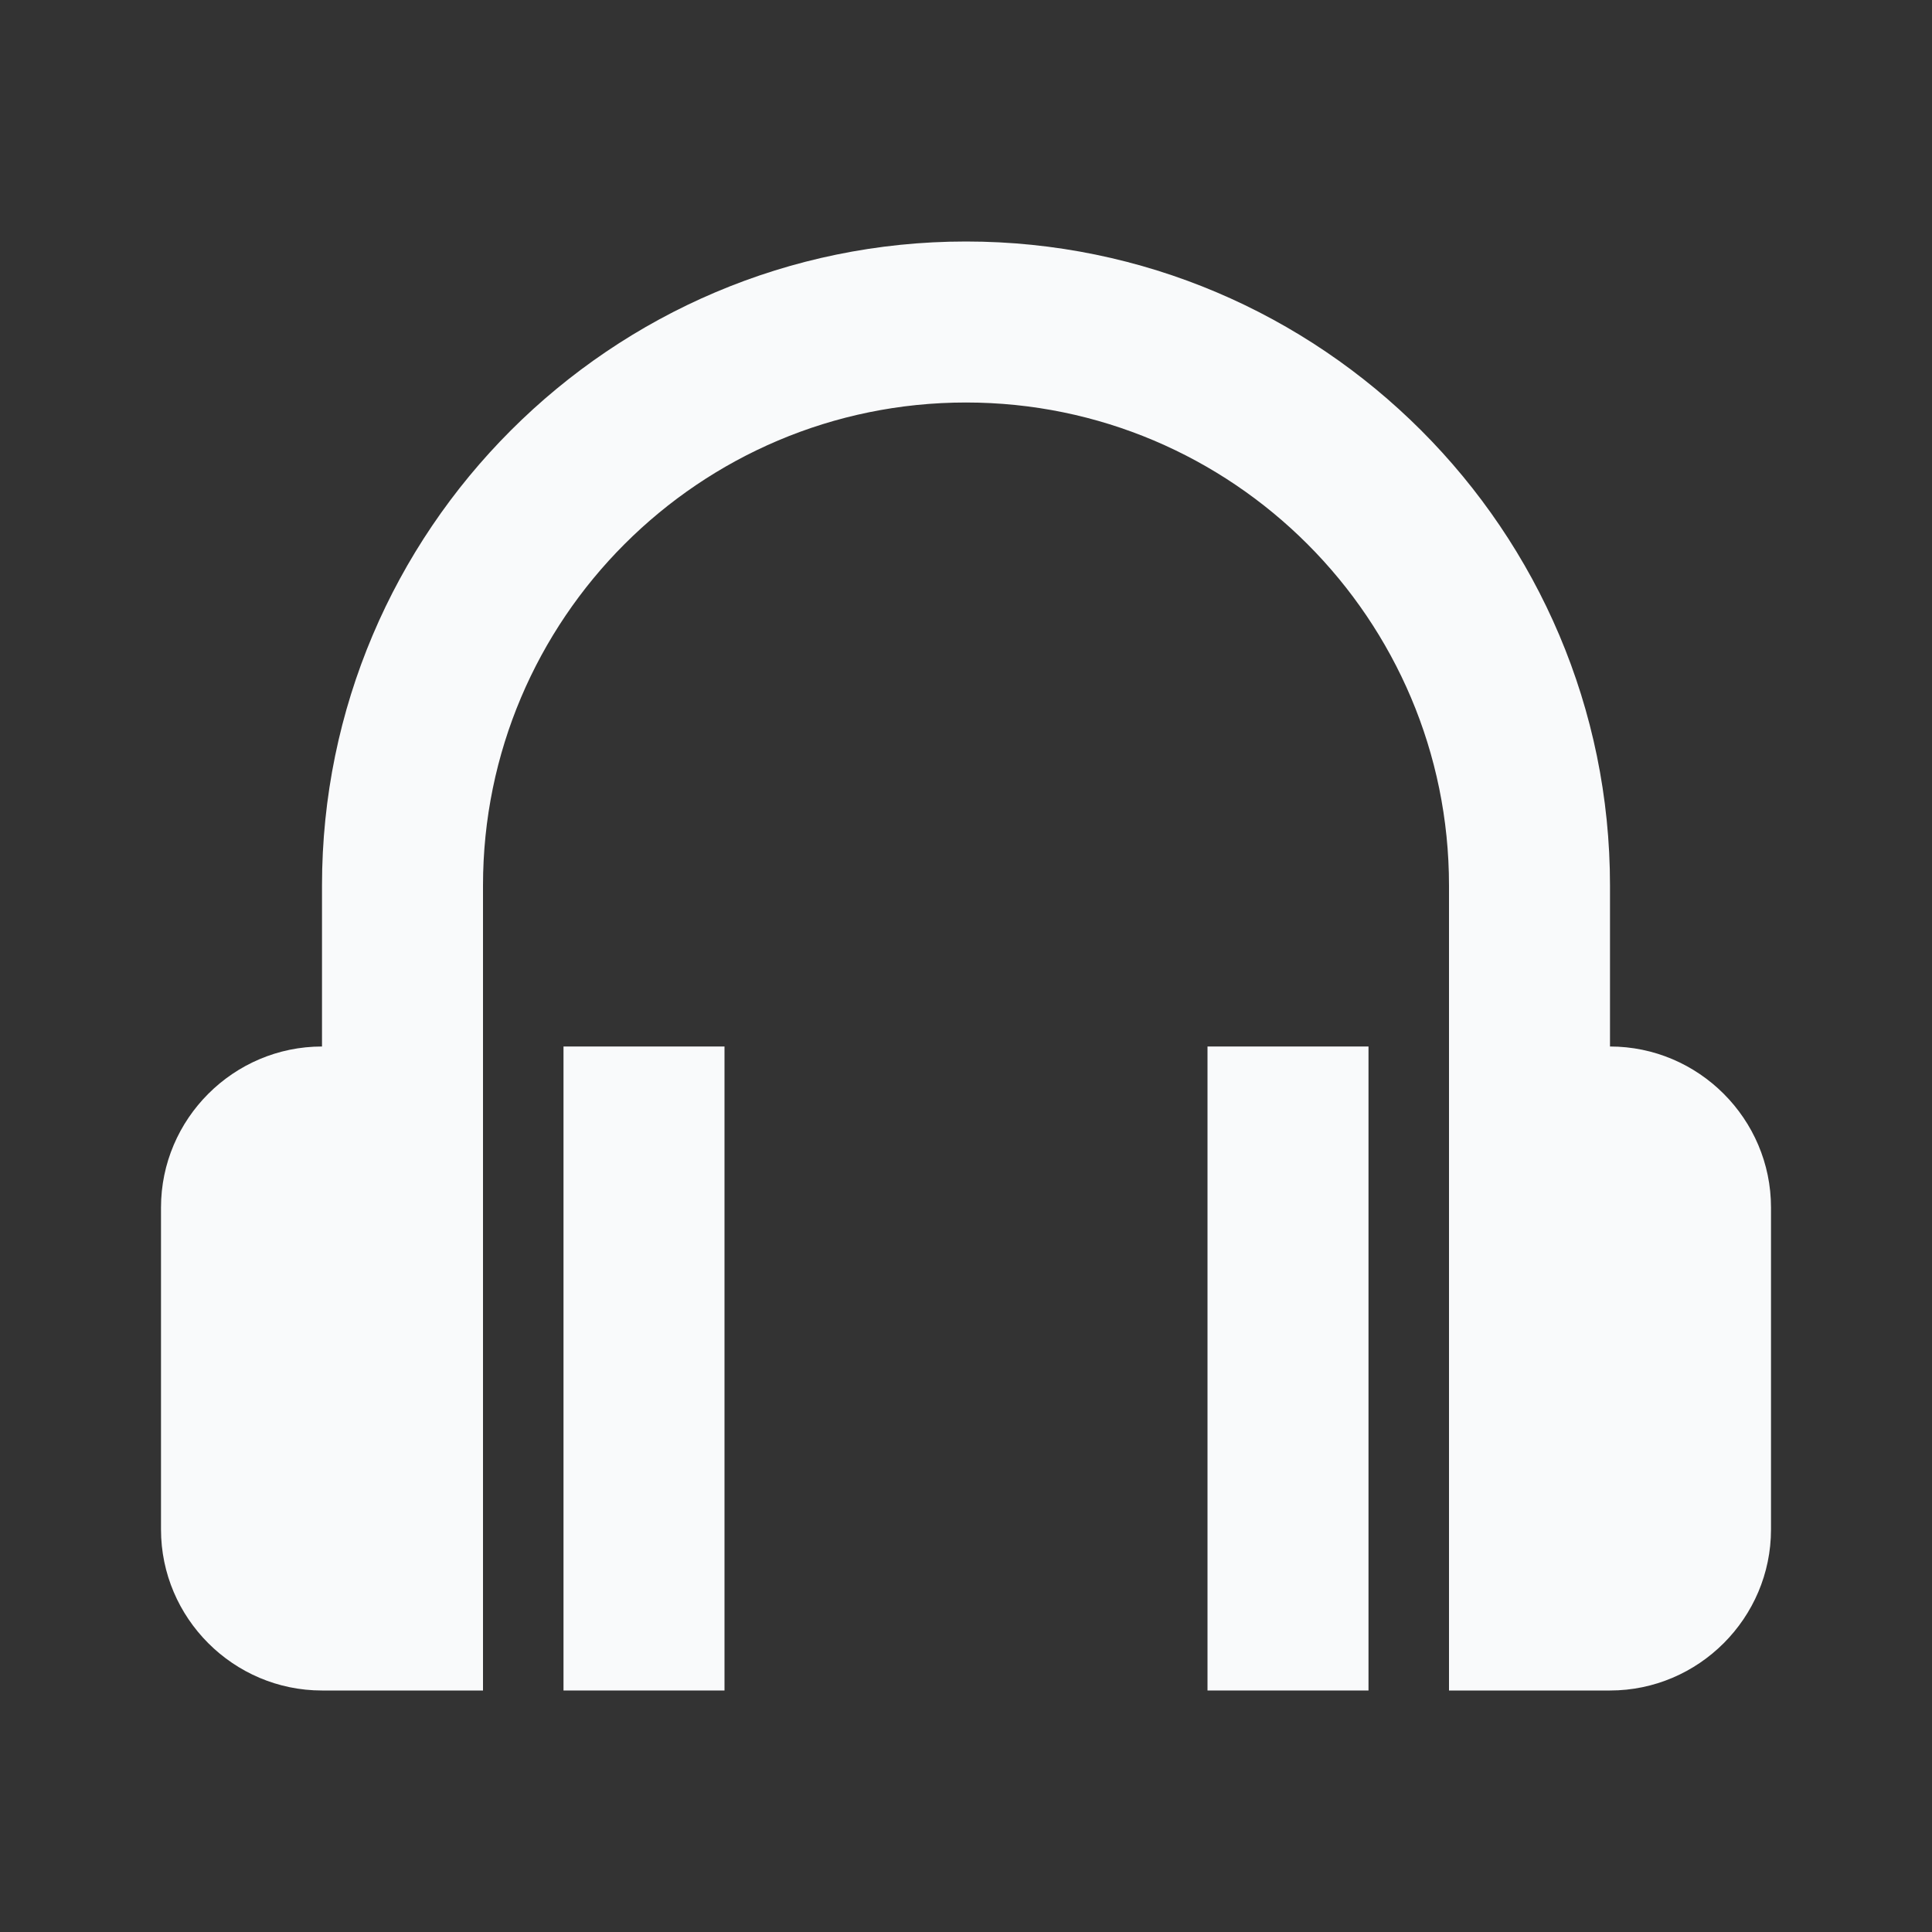 <svg width="24" height="24" viewBox="0 0 24 24" fill="none" xmlns="http://www.w3.org/2000/svg">
<rect x="0" y="0" width="24" height="24" fill="#333333" stroke="none"/>
<path d="M7 13H9V21H7V13Z" fill="#F9FAFB"/>
<path d="M15 13H17V21H15V13Z" fill="#F9FAFB"/>
<path d="M20 13V11C20 6.59 16.41 3 12 3C7.59 3 4 6.59 4 11V13C2.9 13 2 13.9 2 15V19C2 20.1 2.9 21 4 21H6V11C6 7.69 8.69 5 12 5C15.31 5 18 7.69 18 11V21H20C21.1 21 22 20.1 22 19V15C22 13.9 21.1 13 20 13Z" fill="#F9FAFB"/>
</svg>
